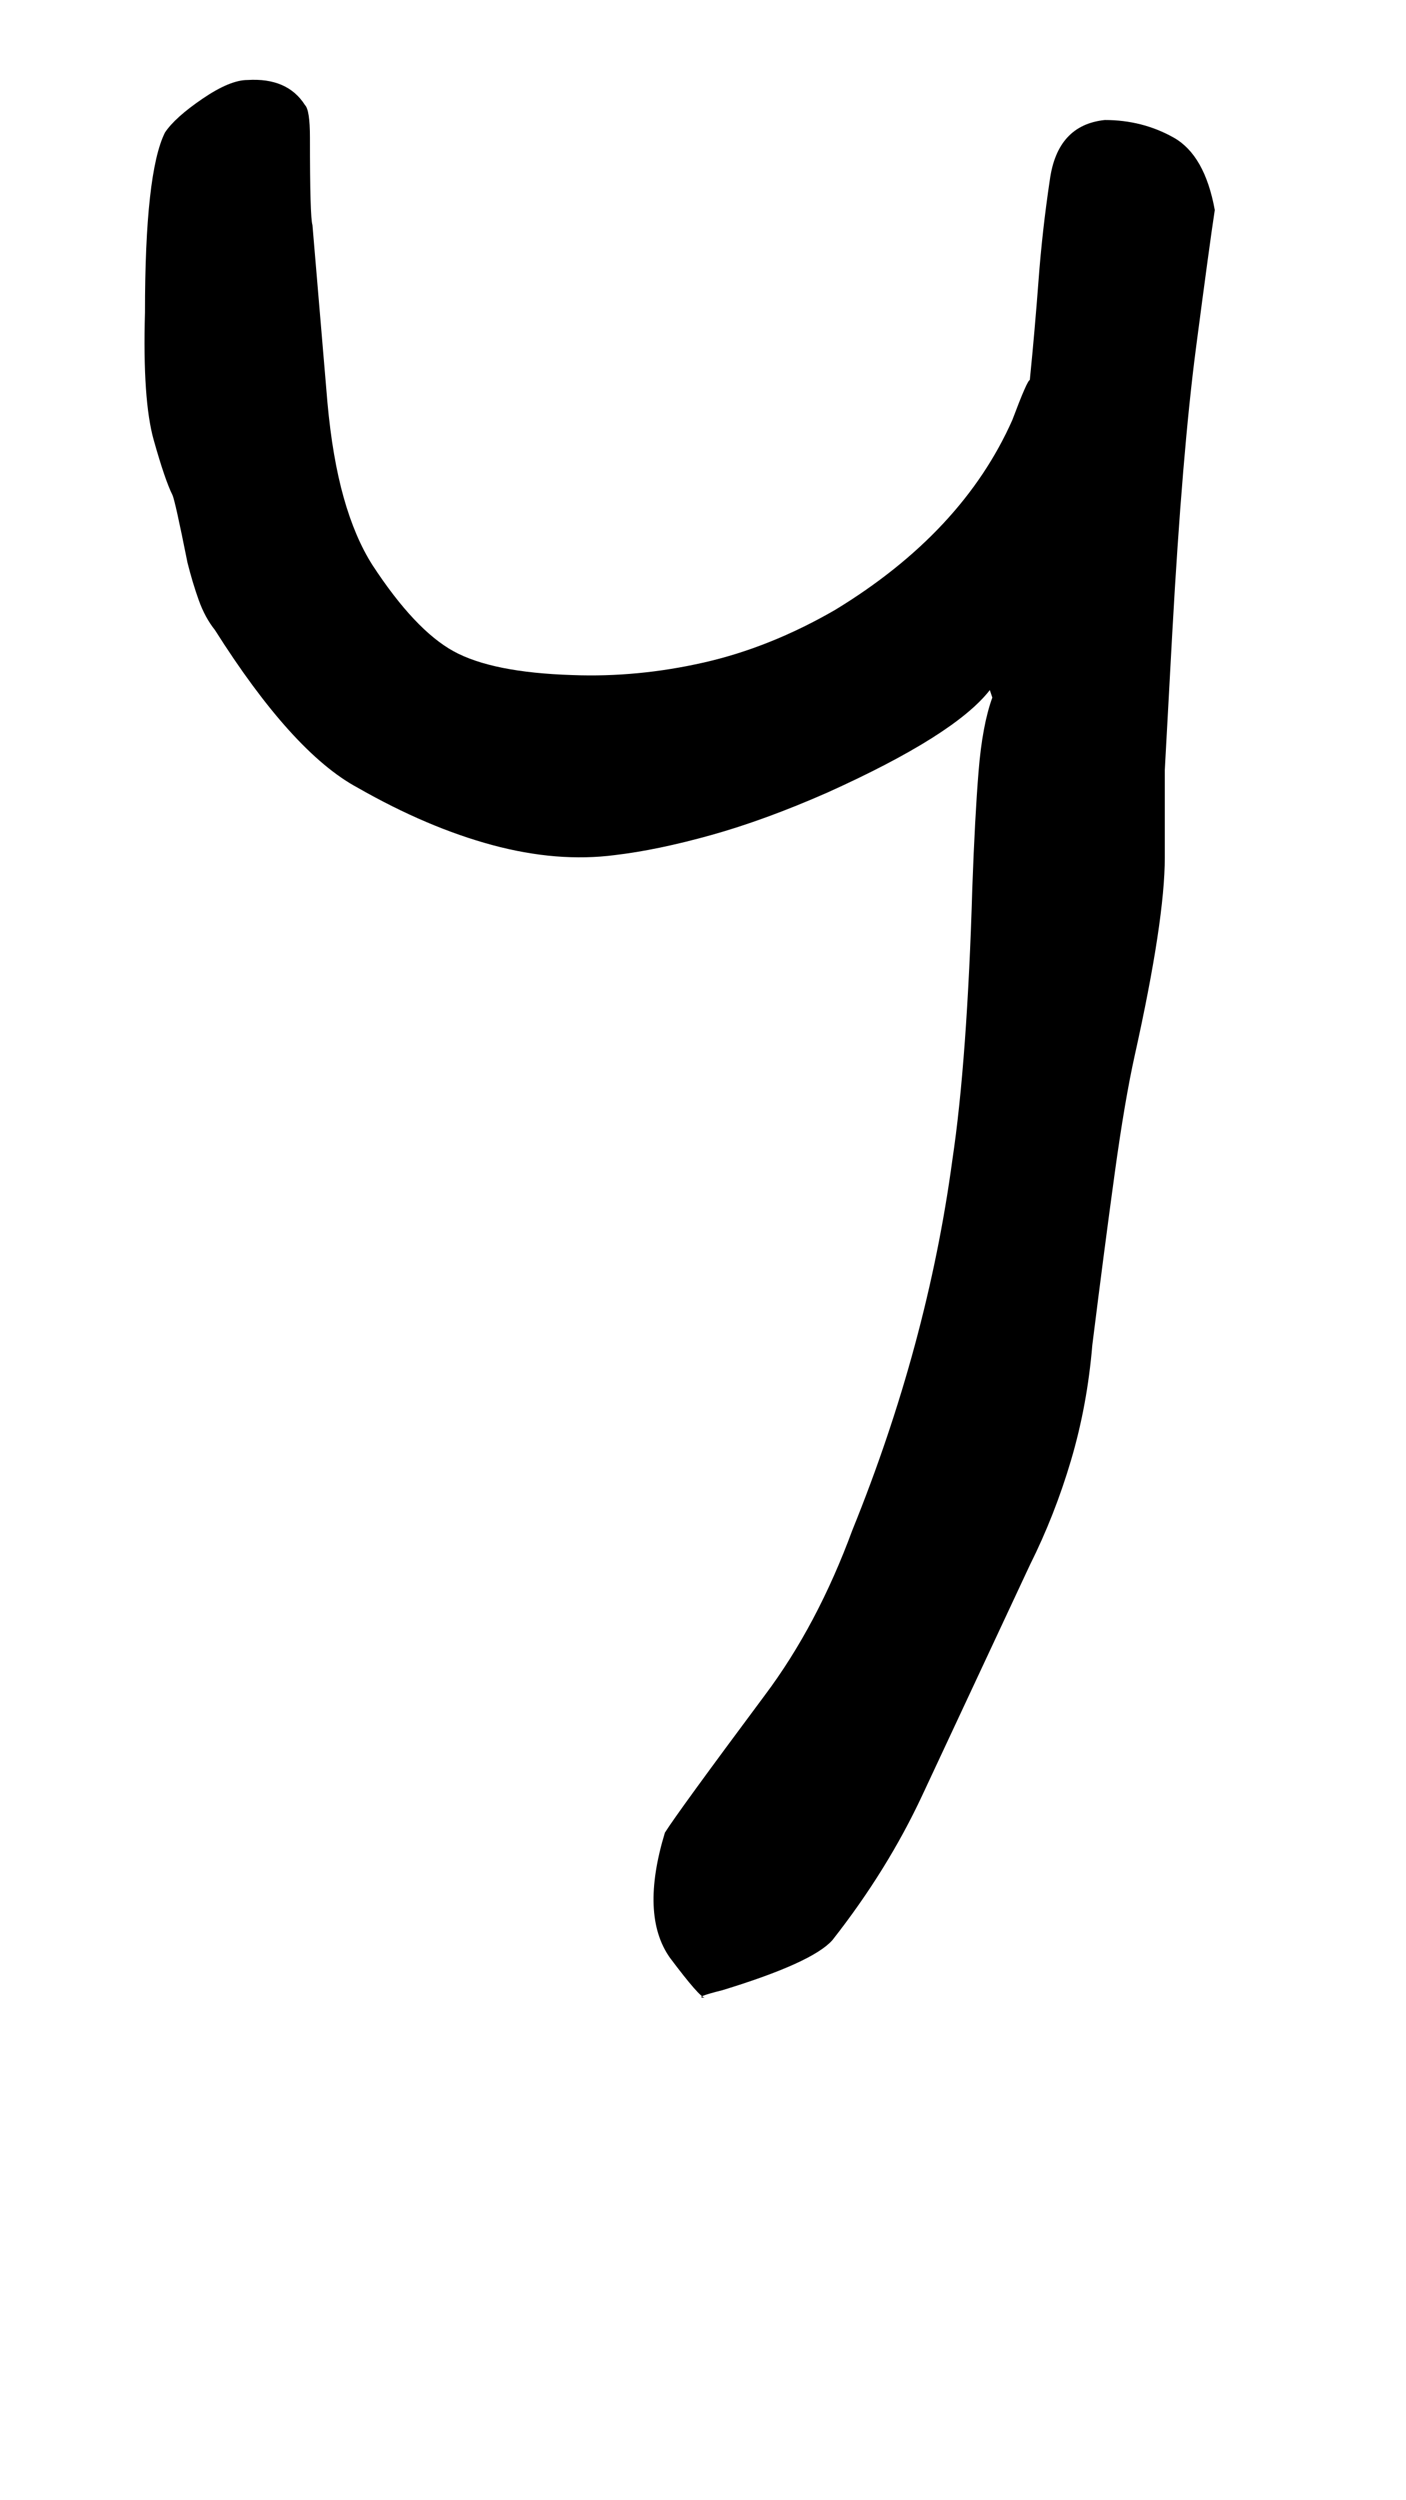 <!-- Generated by IcoMoon.io -->
<svg version="1.1" xmlns="http://www.w3.org/2000/svg" width="18" height="32" viewBox="0 0 18 32">
<title>pi</title>
<path d="M12.672 8.832q-0.448 0.576-2.080 1.312-0.8 0.352-1.488 0.544t-1.232 0.256q-0.736 0.096-1.568-0.128t-1.728-0.736q-0.832-0.448-1.824-2.016-0.128-0.16-0.208-0.384t-0.144-0.48q-0.16-0.8-0.192-0.864-0.096-0.192-0.24-0.704t-0.112-1.632q0-1.792 0.256-2.304 0.128-0.192 0.48-0.432t0.576-0.24q0.512-0.032 0.736 0.32 0.064 0.064 0.064 0.416 0 1.024 0.032 1.12l0.192 2.272q0.064 0.704 0.208 1.216t0.368 0.864q0.544 0.832 1.040 1.104t1.52 0.304q0.832 0.032 1.68-0.16t1.68-0.672q1.632-0.992 2.272-2.432 0.192-0.512 0.224-0.512 0.064-0.64 0.112-1.28t0.144-1.28q0.096-0.704 0.704-0.768 0.48 0 0.88 0.224t0.528 0.928q-0.064 0.416-0.24 1.76t-0.304 3.648l-0.096 1.76v1.12q0 0.8-0.384 2.528-0.128 0.576-0.256 1.504t-0.288 2.208q-0.064 0.768-0.272 1.472t-0.528 1.344l-1.376 2.944q-0.224 0.48-0.512 0.944t-0.64 0.912q-0.256 0.288-1.408 0.64-0.384 0.096-0.224 0.096-0.064 0-0.448-0.512-0.384-0.544-0.064-1.6 0.16-0.256 1.28-1.76 0.672-0.896 1.12-2.112 0.48-1.184 0.8-2.368t0.48-2.368q0.096-0.64 0.16-1.52t0.096-1.968q0.032-0.896 0.080-1.488t0.176-0.944z"></path>
</svg>
